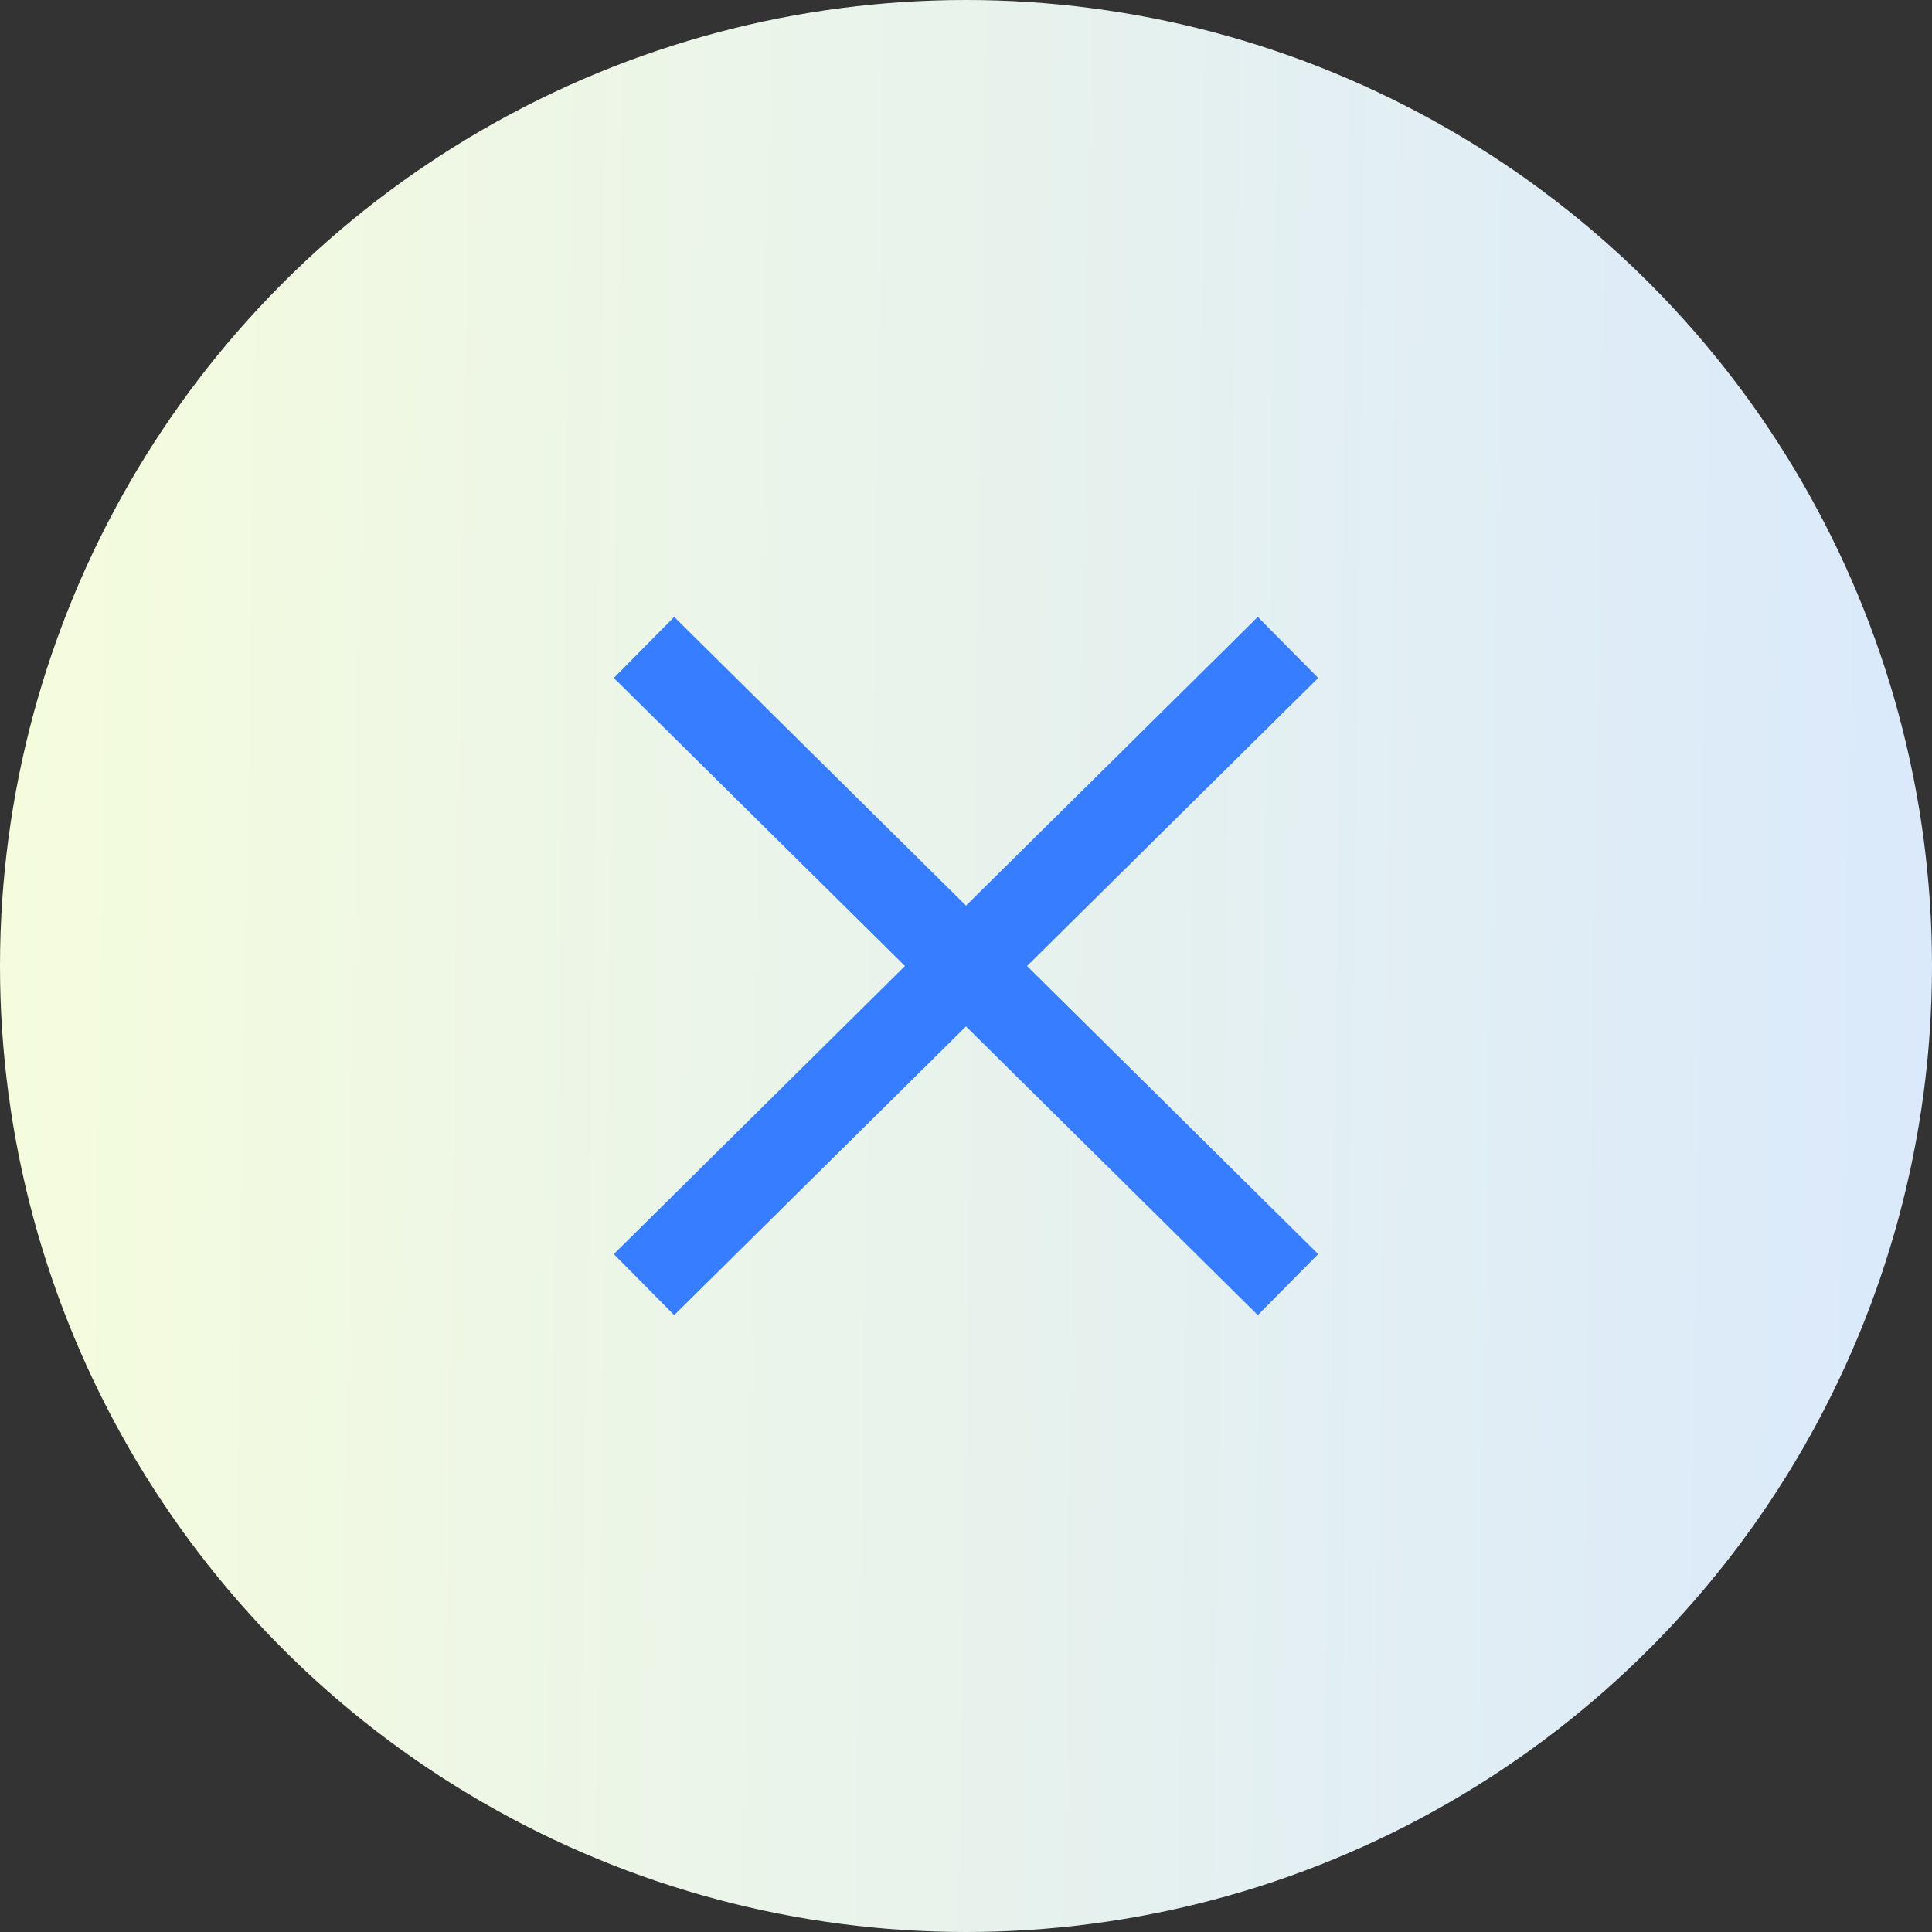<svg xmlns="http://www.w3.org/2000/svg" xmlns:xlink="http://www.w3.org/1999/xlink" width="45" height="45" viewBox="0 0 45 45">
  <rect x="0" y="0" width="45" height="45" fill="#333333" stroke="none"/>
  <defs>
    <linearGradient id="linear-gradient" x1="-0.008" y1="1" x2="1" y2="1.015" gradientUnits="objectBoundingBox">
      <stop offset="0" stop-color="#f5fcdd"/>
      <stop offset="1" stop-color="#dae9fc"/>
    </linearGradient>
  </defs>
  <g id="h-menu" transform="translate(8228.944 -636)">
    <circle id="楕円形_341" data-name="楕円形 341" cx="22.5" cy="22.5" r="22.5" transform="translate(-8228.944 636)" fill="url(#linear-gradient)"/>
    <g id="close-btn" transform="translate(-2291.152 14337.115)">
      <line id="線_156" data-name="線 156" x2="15" y2="14.841" transform="translate(-5922.792 -13686.035)" fill="none" stroke="#367dff" stroke-width="2"/>
      <line id="線_157" data-name="線 157" y1="14.841" x2="15" transform="translate(-5922.792 -13686.035)" fill="none" stroke="#367dff" stroke-width="2"/>
    </g>
  </g>
</svg>
